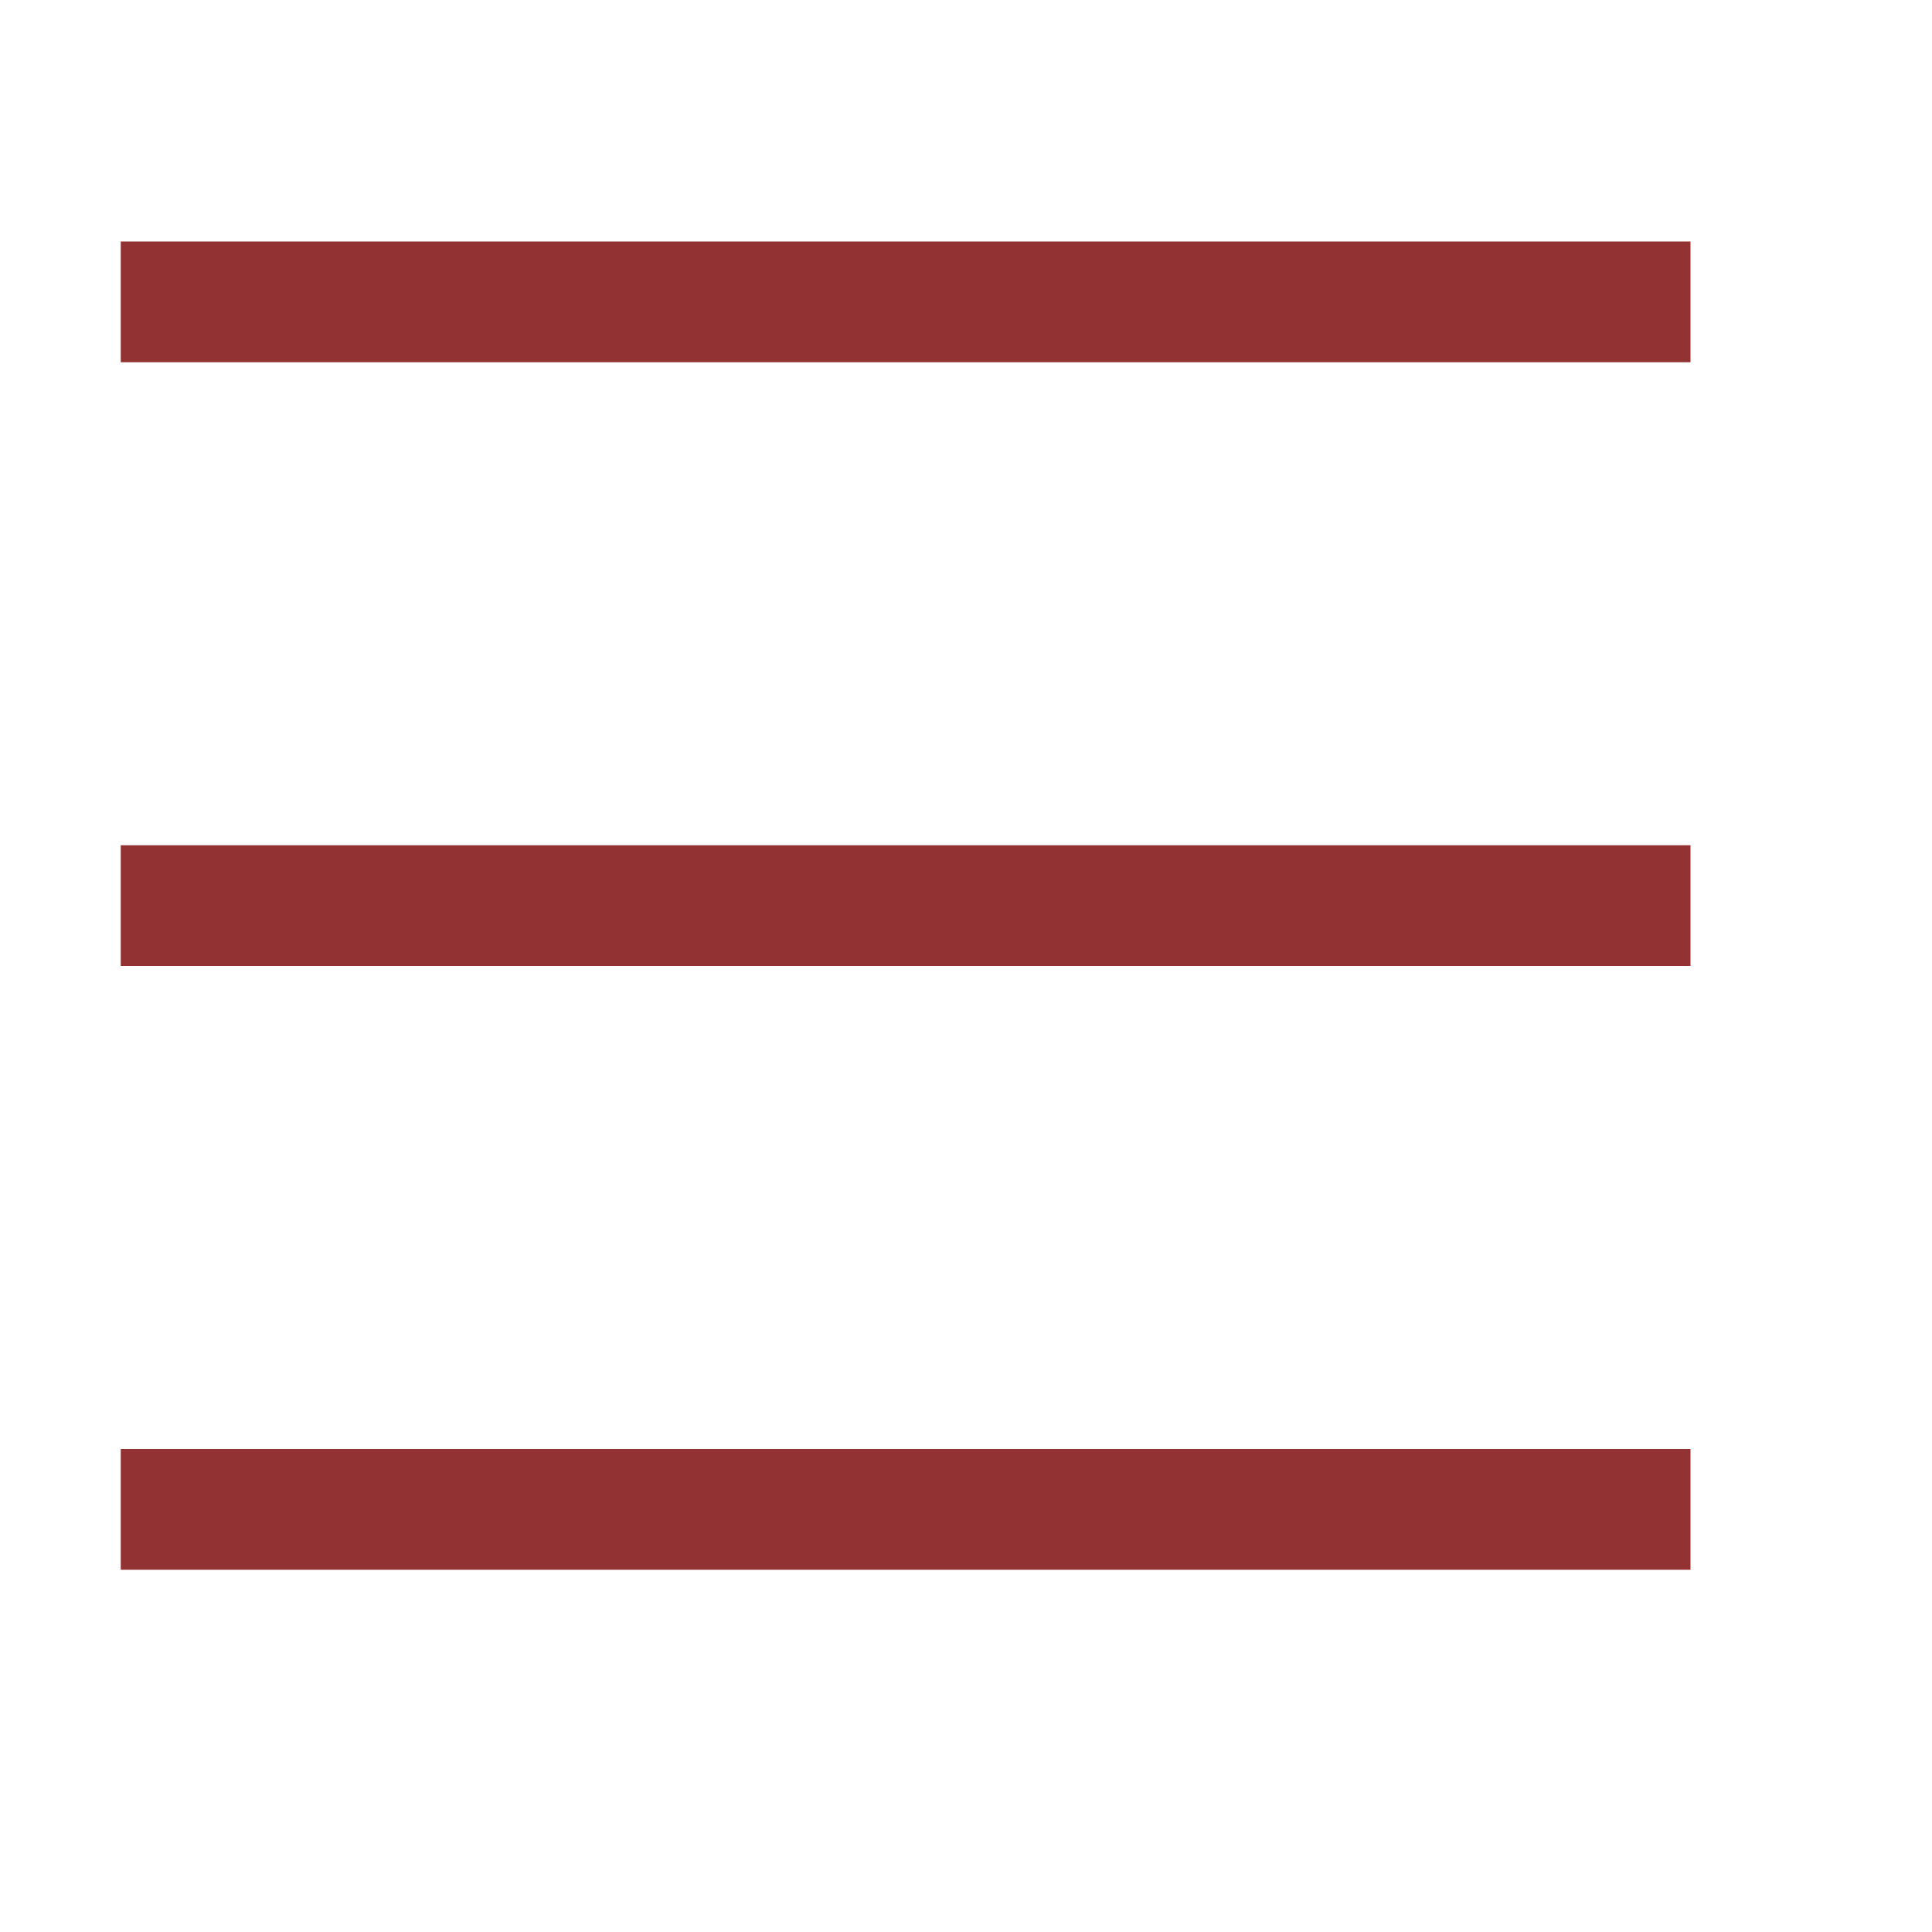 <svg xmlns="http://www.w3.org/2000/svg" x="0px" y="0px" fill="#923232" 
width="16" height="16"
viewBox="0 0 16 16"><path d="M 1 2 L 1 3 L 14 3 L 14 2 Z M 1 7 L 1 8 L 14 8 L 14 7 Z M 1 12 L 1 13 L 14 13 L 14 12 Z"></path></svg>